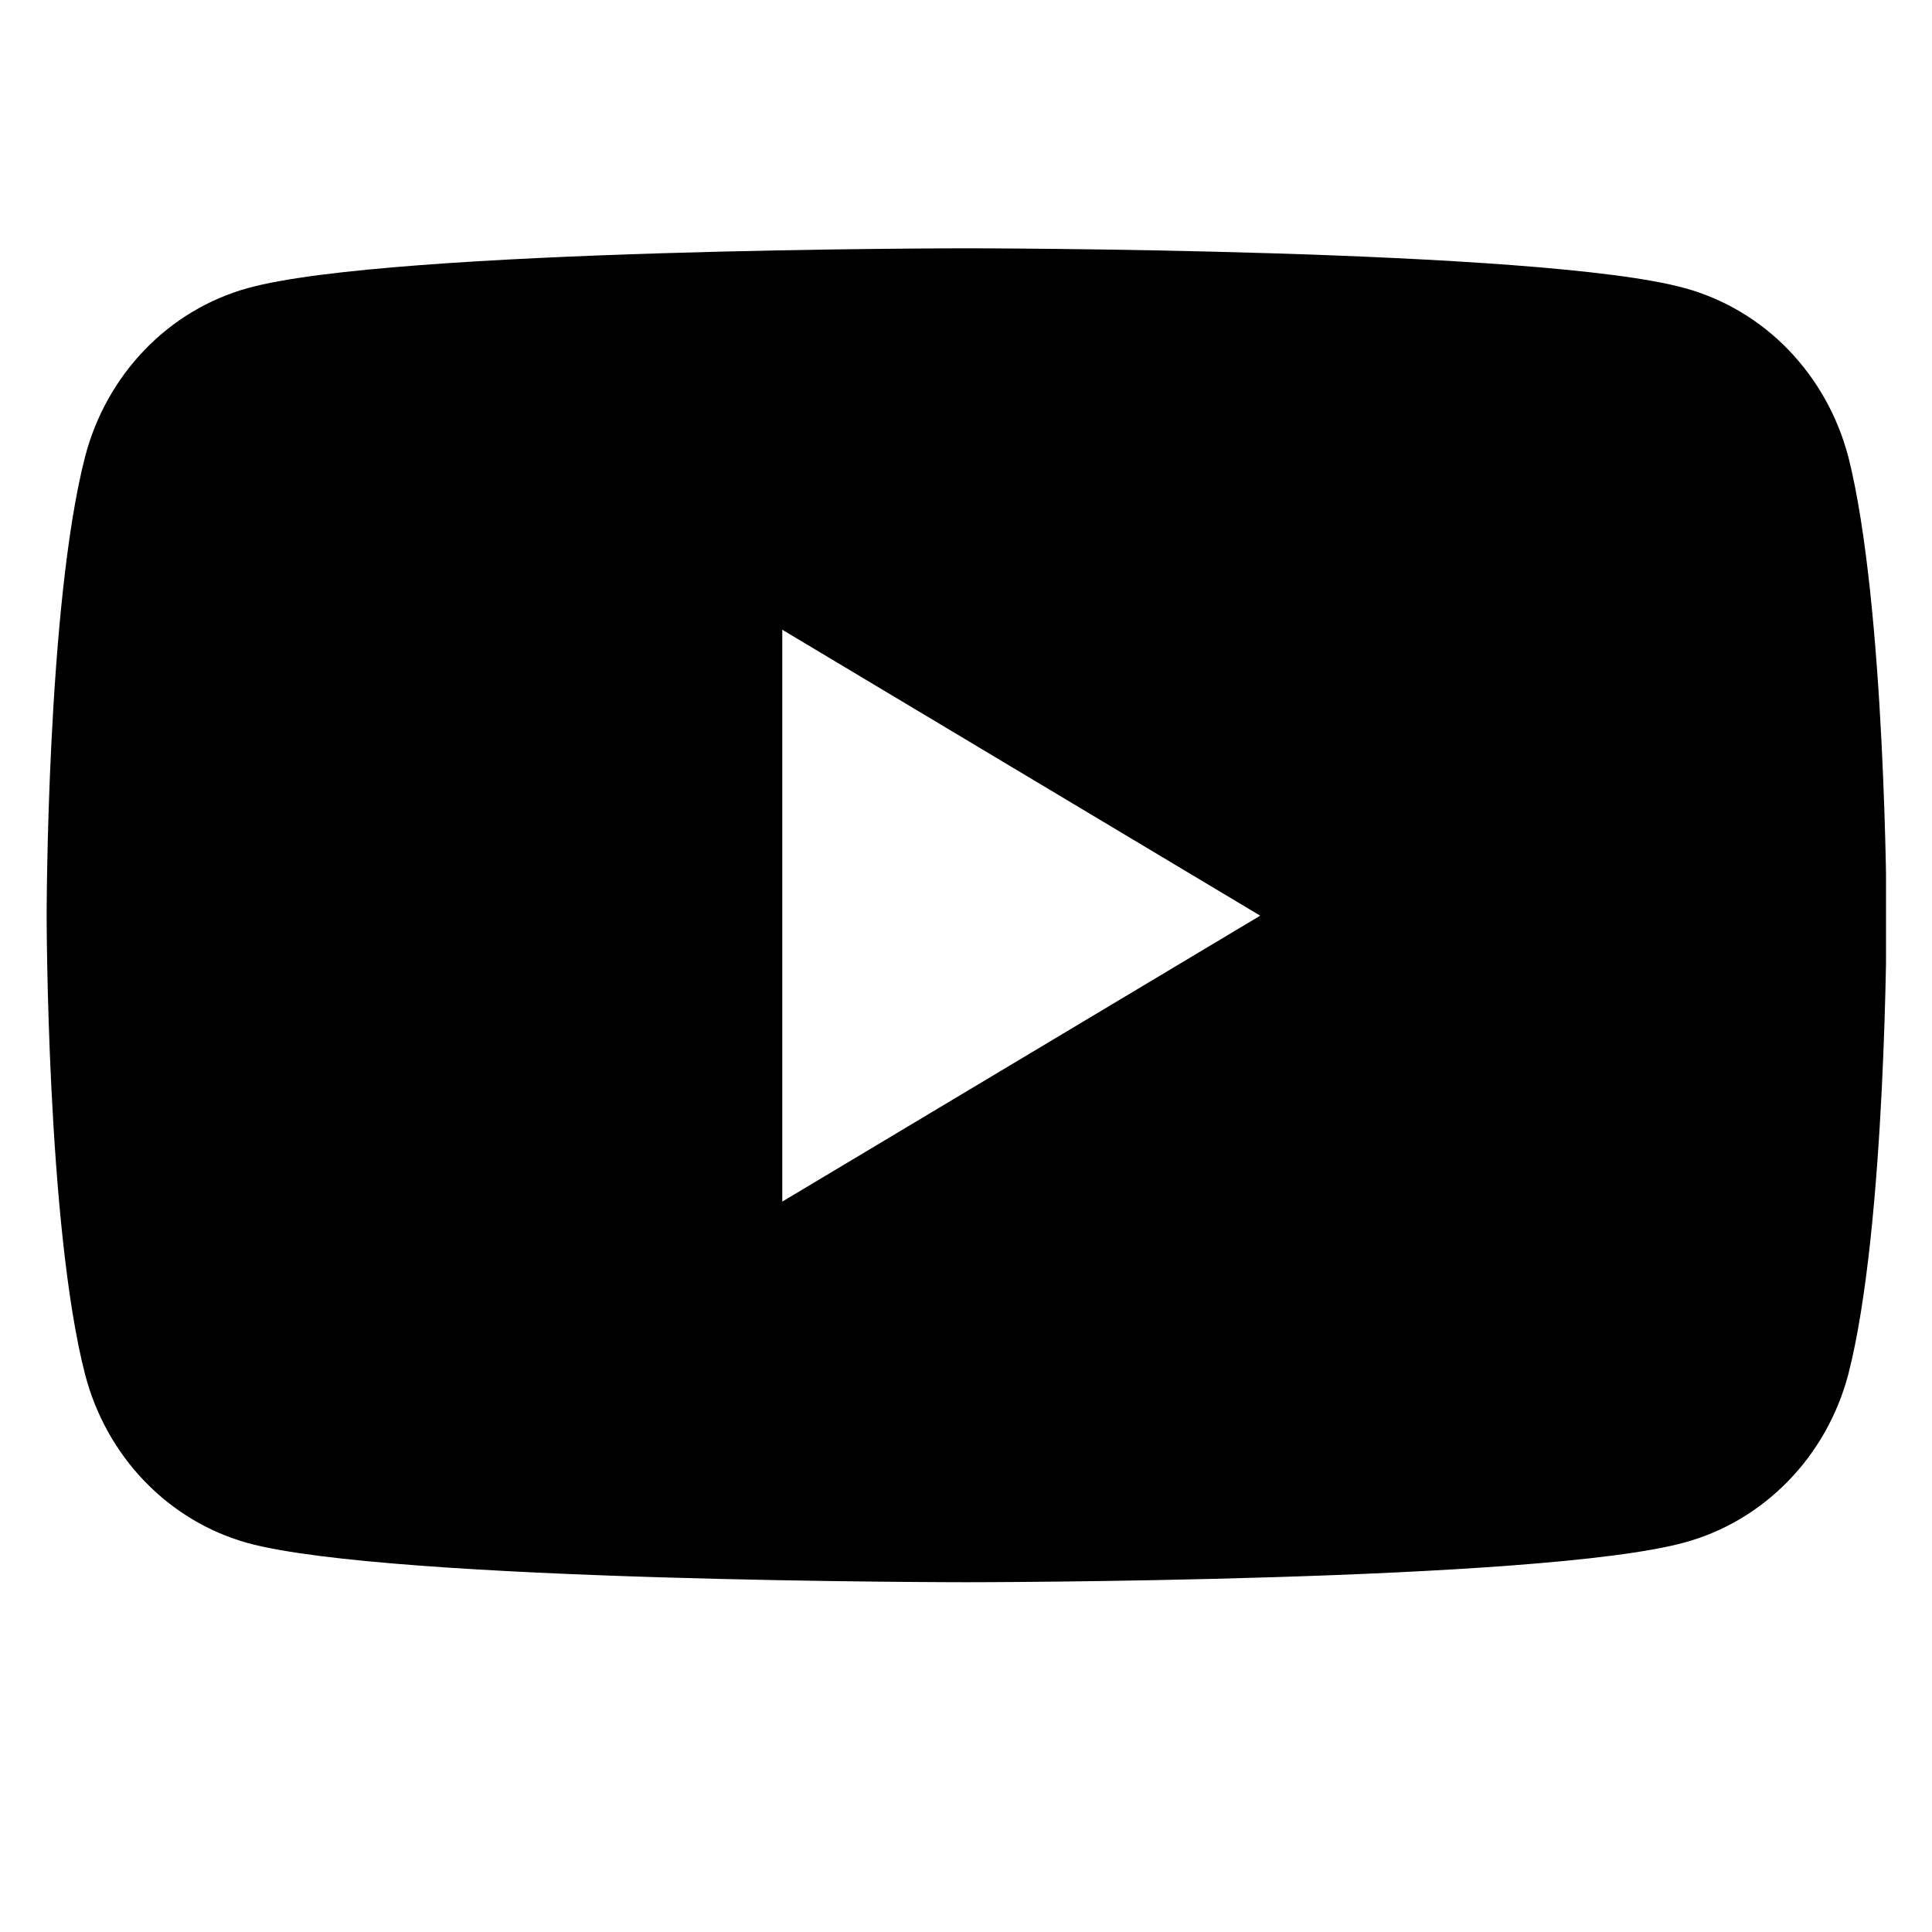 <svg fill="none" height="21" viewBox="0 0 21 21" width="21" xmlns="http://www.w3.org/2000/svg" xmlns:xlink="http://www.w3.org/1999/xlink"><clipPath id="a"><path d="m.5.199h20v20h-20z"/></clipPath><g clip-path="url(#a)"><path d="m20.09 4.965c-.115-.44-.34-.841-.651-1.163s-.7-.553-1.125-.67c-1.56-.433-7.812-.433-7.812-.433s-6.254 0-7.81.433c-.424.118-.81.349-1.12.671-.31.322-.533.722-.647 1.161-.418 1.615-.418 4.988-.418 4.988s0 3.373.418 4.988c.114.439.337.84.647 1.161.31.322.696.553 1.12.671 1.558.426 7.81.426 7.81.426s6.254 0 7.812-.433c.424-.116.811-.346 1.123-.667.312-.32.537-.72.653-1.159.416-1.615.416-4.988.416-4.988s-.008-3.373-.416-4.988zm-11.587 8.096v-6.216l5.195 3.108z" fill="#000"/></g></svg>